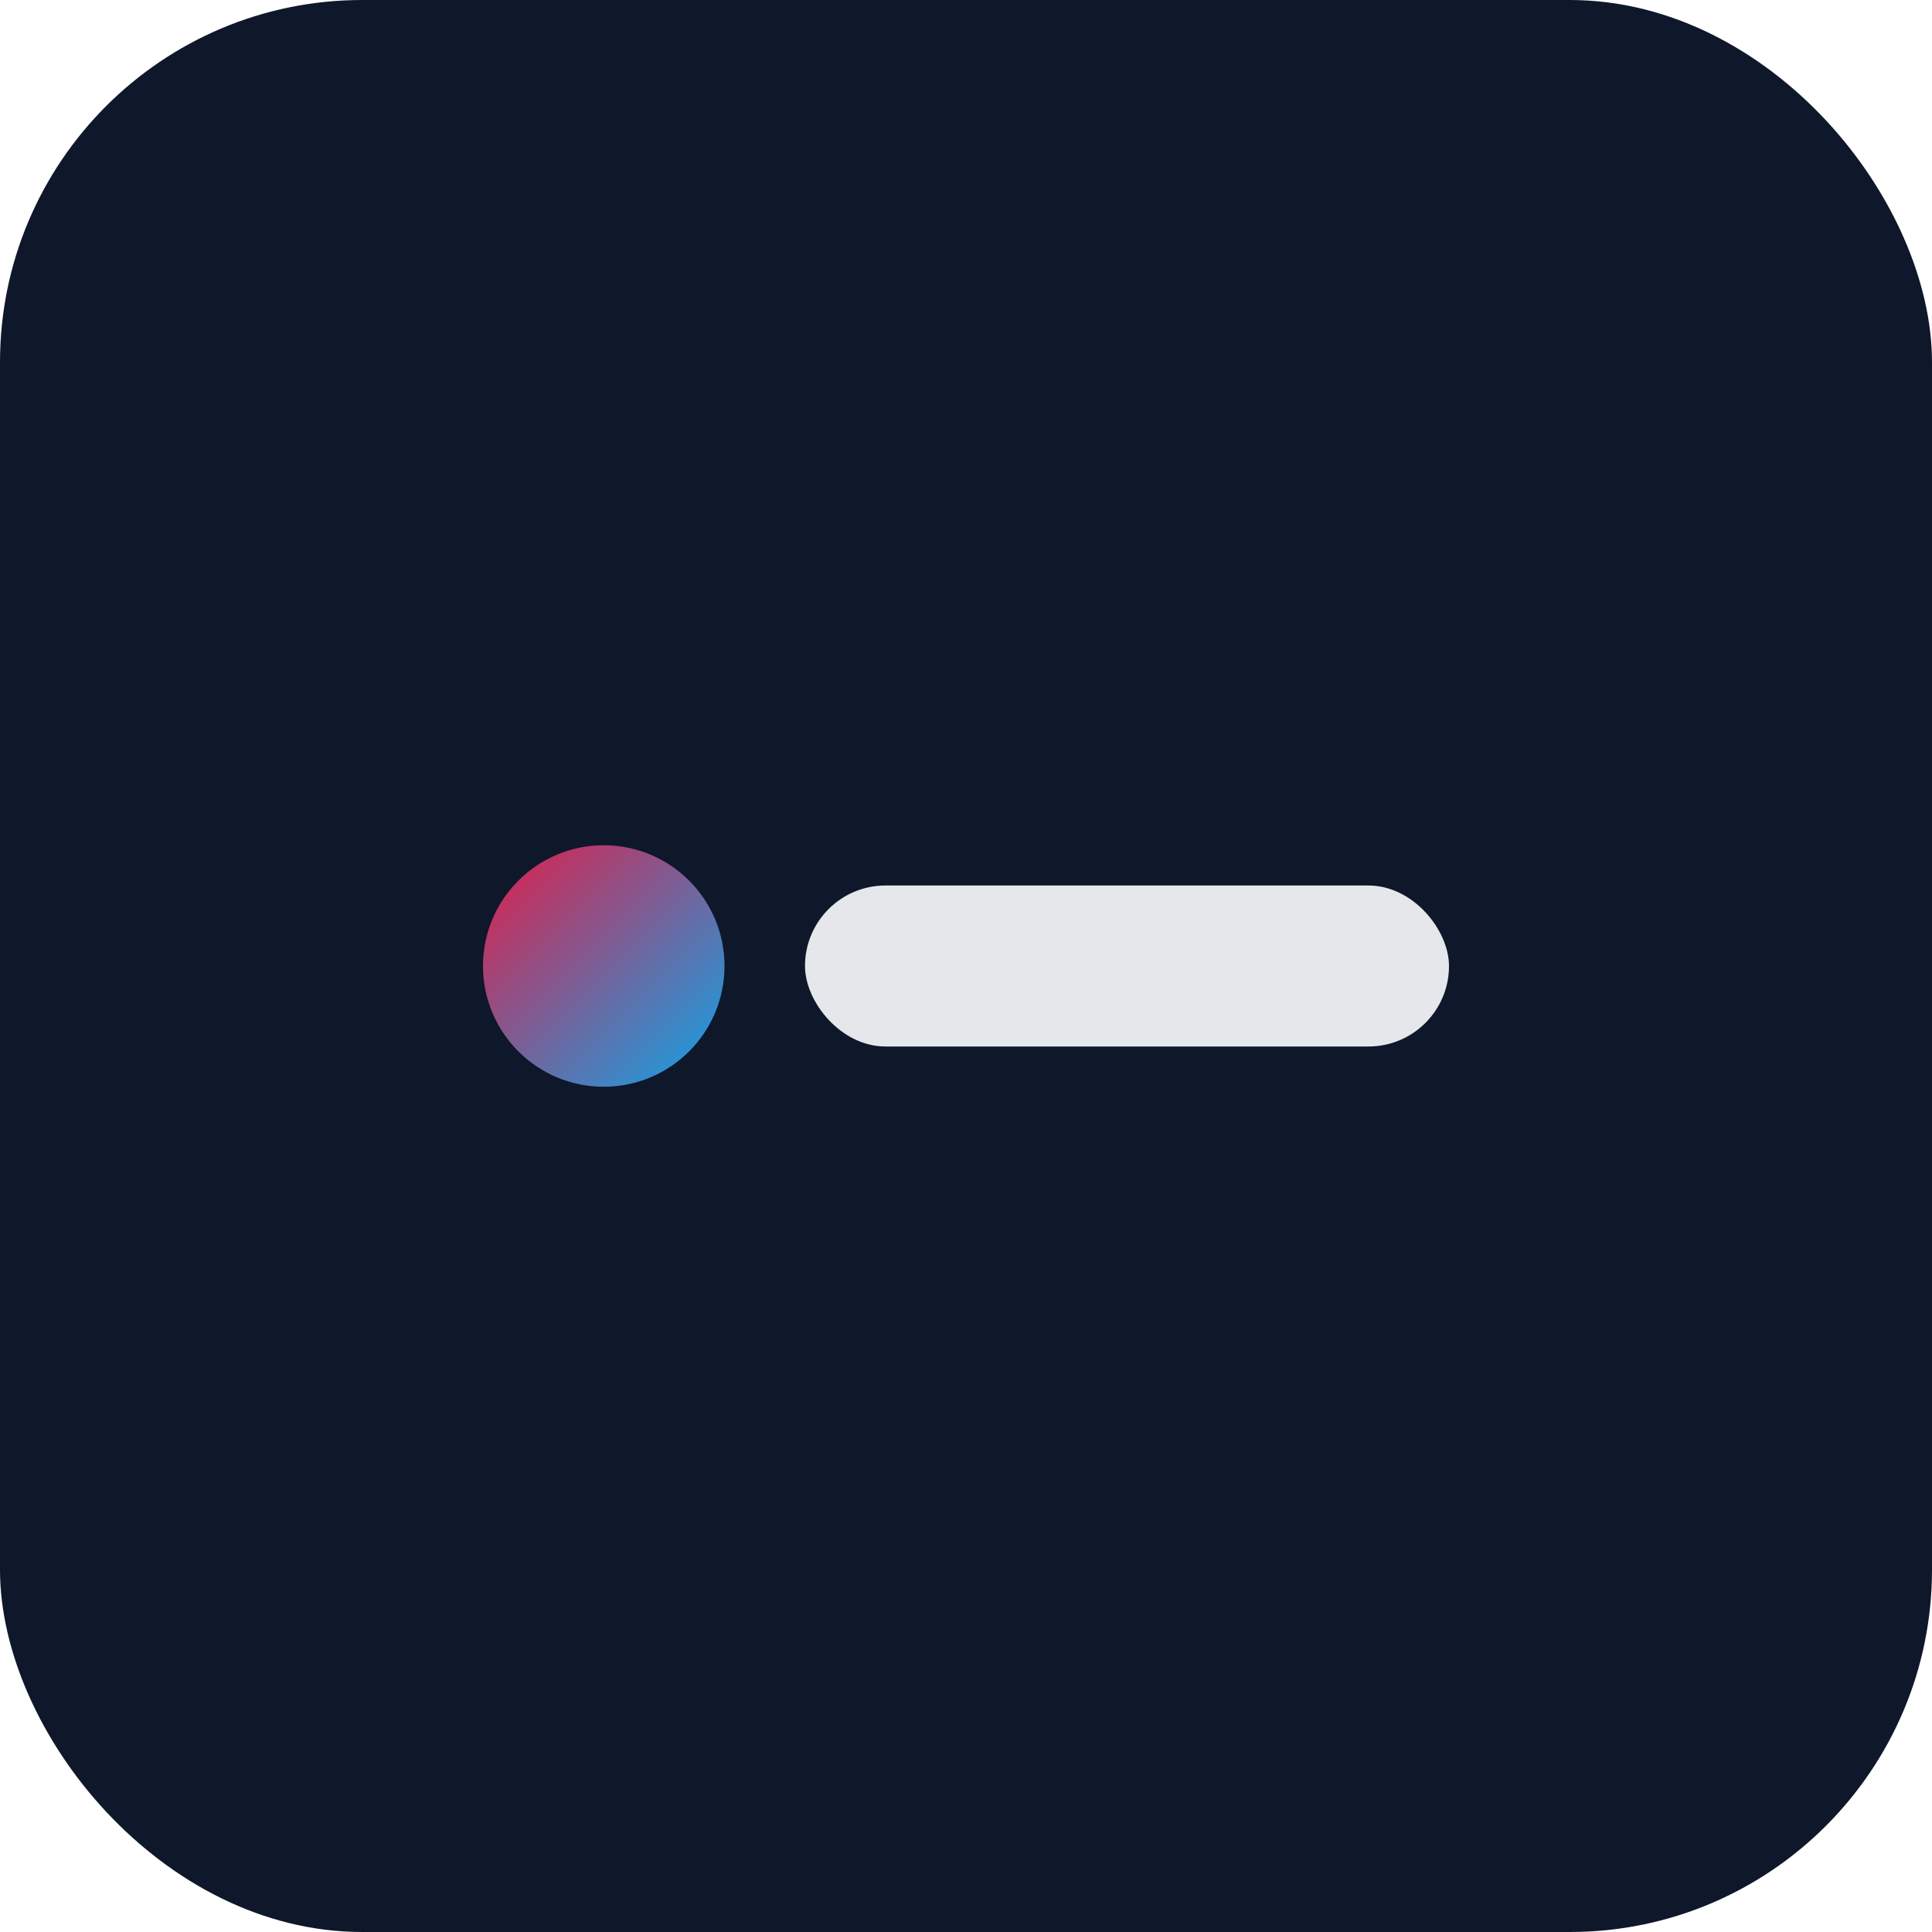 <?xml version="1.0" encoding="UTF-8"?><svg xmlns="http://www.w3.org/2000/svg" viewBox="0 0 96 96" role="img" aria-label="IV"><defs><linearGradient id="g2" x1="0" x2="1" y1="0" y2="1"><stop offset="0%" stop-color="#e11d48"/><stop offset="100%" stop-color="#0ea5e9"/></linearGradient></defs><rect width="96" height="96" rx="18" fill="#0f172a"/><circle cx="30" cy="48" r="6" fill="url(#g2)"/><rect x="40" y="44" width="32" height="8" rx="4" fill="#e5e7eb"/></svg>
